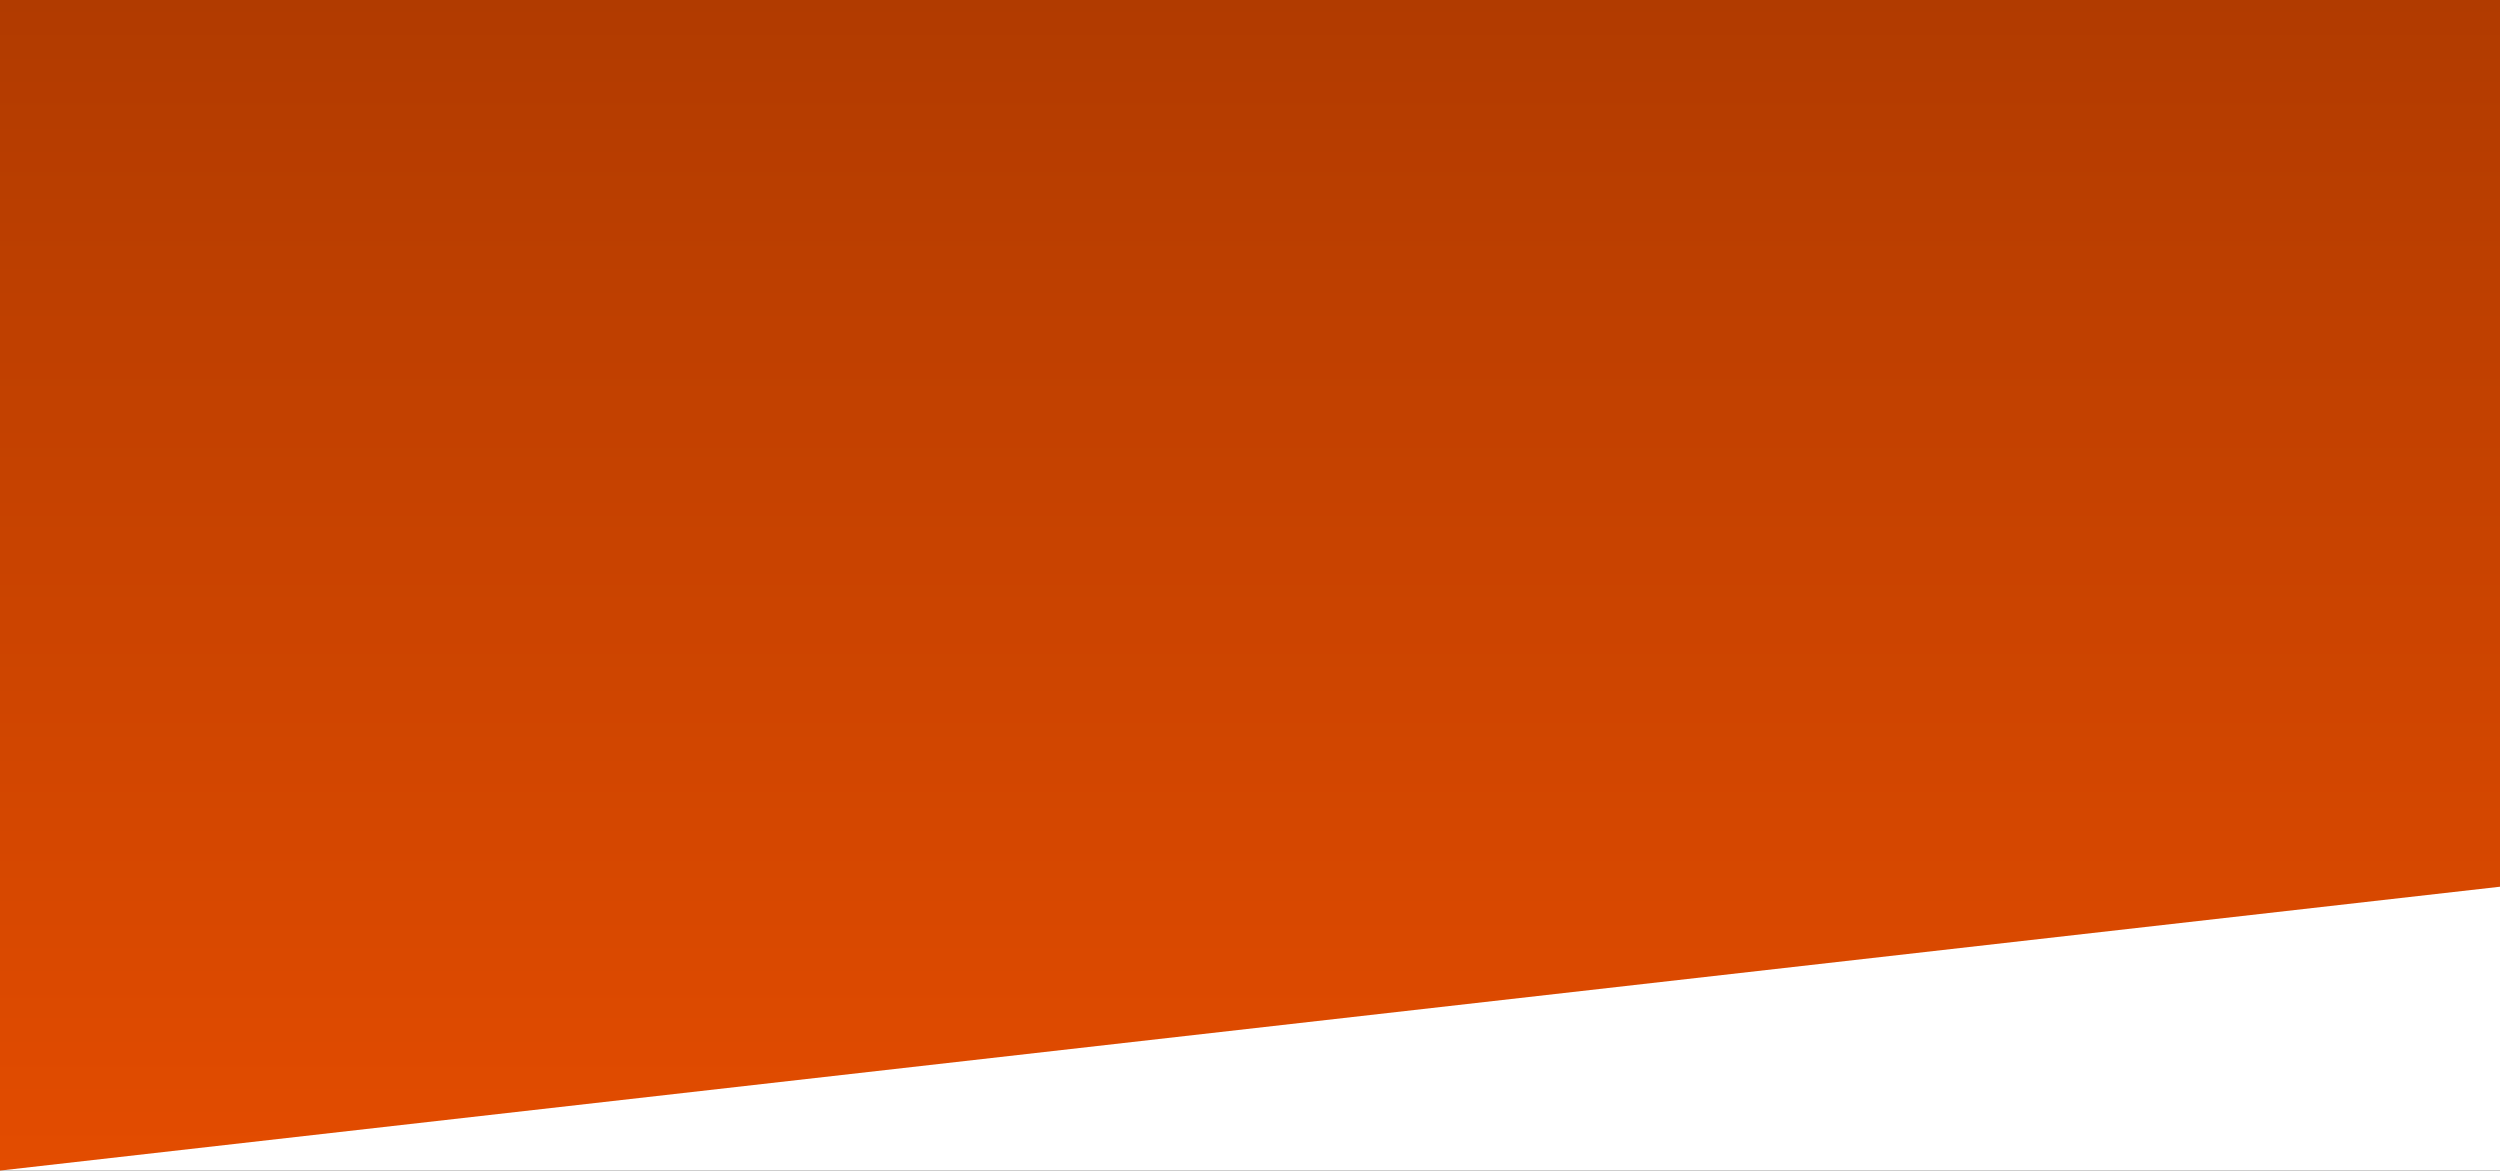 <?xml version="1.0" encoding="utf-8"?>
<!-- Generator: Adobe Illustrator 25.0.0, SVG Export Plug-In . SVG Version: 6.00 Build 0)  -->
<svg version="1.1" id="レイヤー_1" xmlns="http://www.w3.org/2000/svg" xmlns:xlink="http://www.w3.org/1999/xlink" x="0px"
	 y="0px" viewBox="0 0 1920 899" style="enable-background:new 0 0 1920 899;" xml:space="preserve">
<rect x="0" y="0" width="1920" height="899" fill="#333333" stroke="none"/>
<style type="text/css">
	.st0{fill:#FFFFFF;}
	.st1{fill:url(#パス_402_1_);}
</style>
<rect id="長方形_1164" y="573" class="st0" width="1920" height="326"/>
<linearGradient id="パス_402_1_" gradientUnits="userSpaceOnUse" x1="660.156" y1="649.277" x2="660.156" y2="648.277" gradientTransform="matrix(1920 0 0 -898.953 -1266540 583669.438)">
	<stop  offset="0" style="stop-color:#B13B00"/>
	<stop  offset="1" style="stop-color:#E34C00"/>
</linearGradient>
<path id="パス_402" class="st1" d="M1920,0H0v899L1920,681V0z"/>
</svg>
